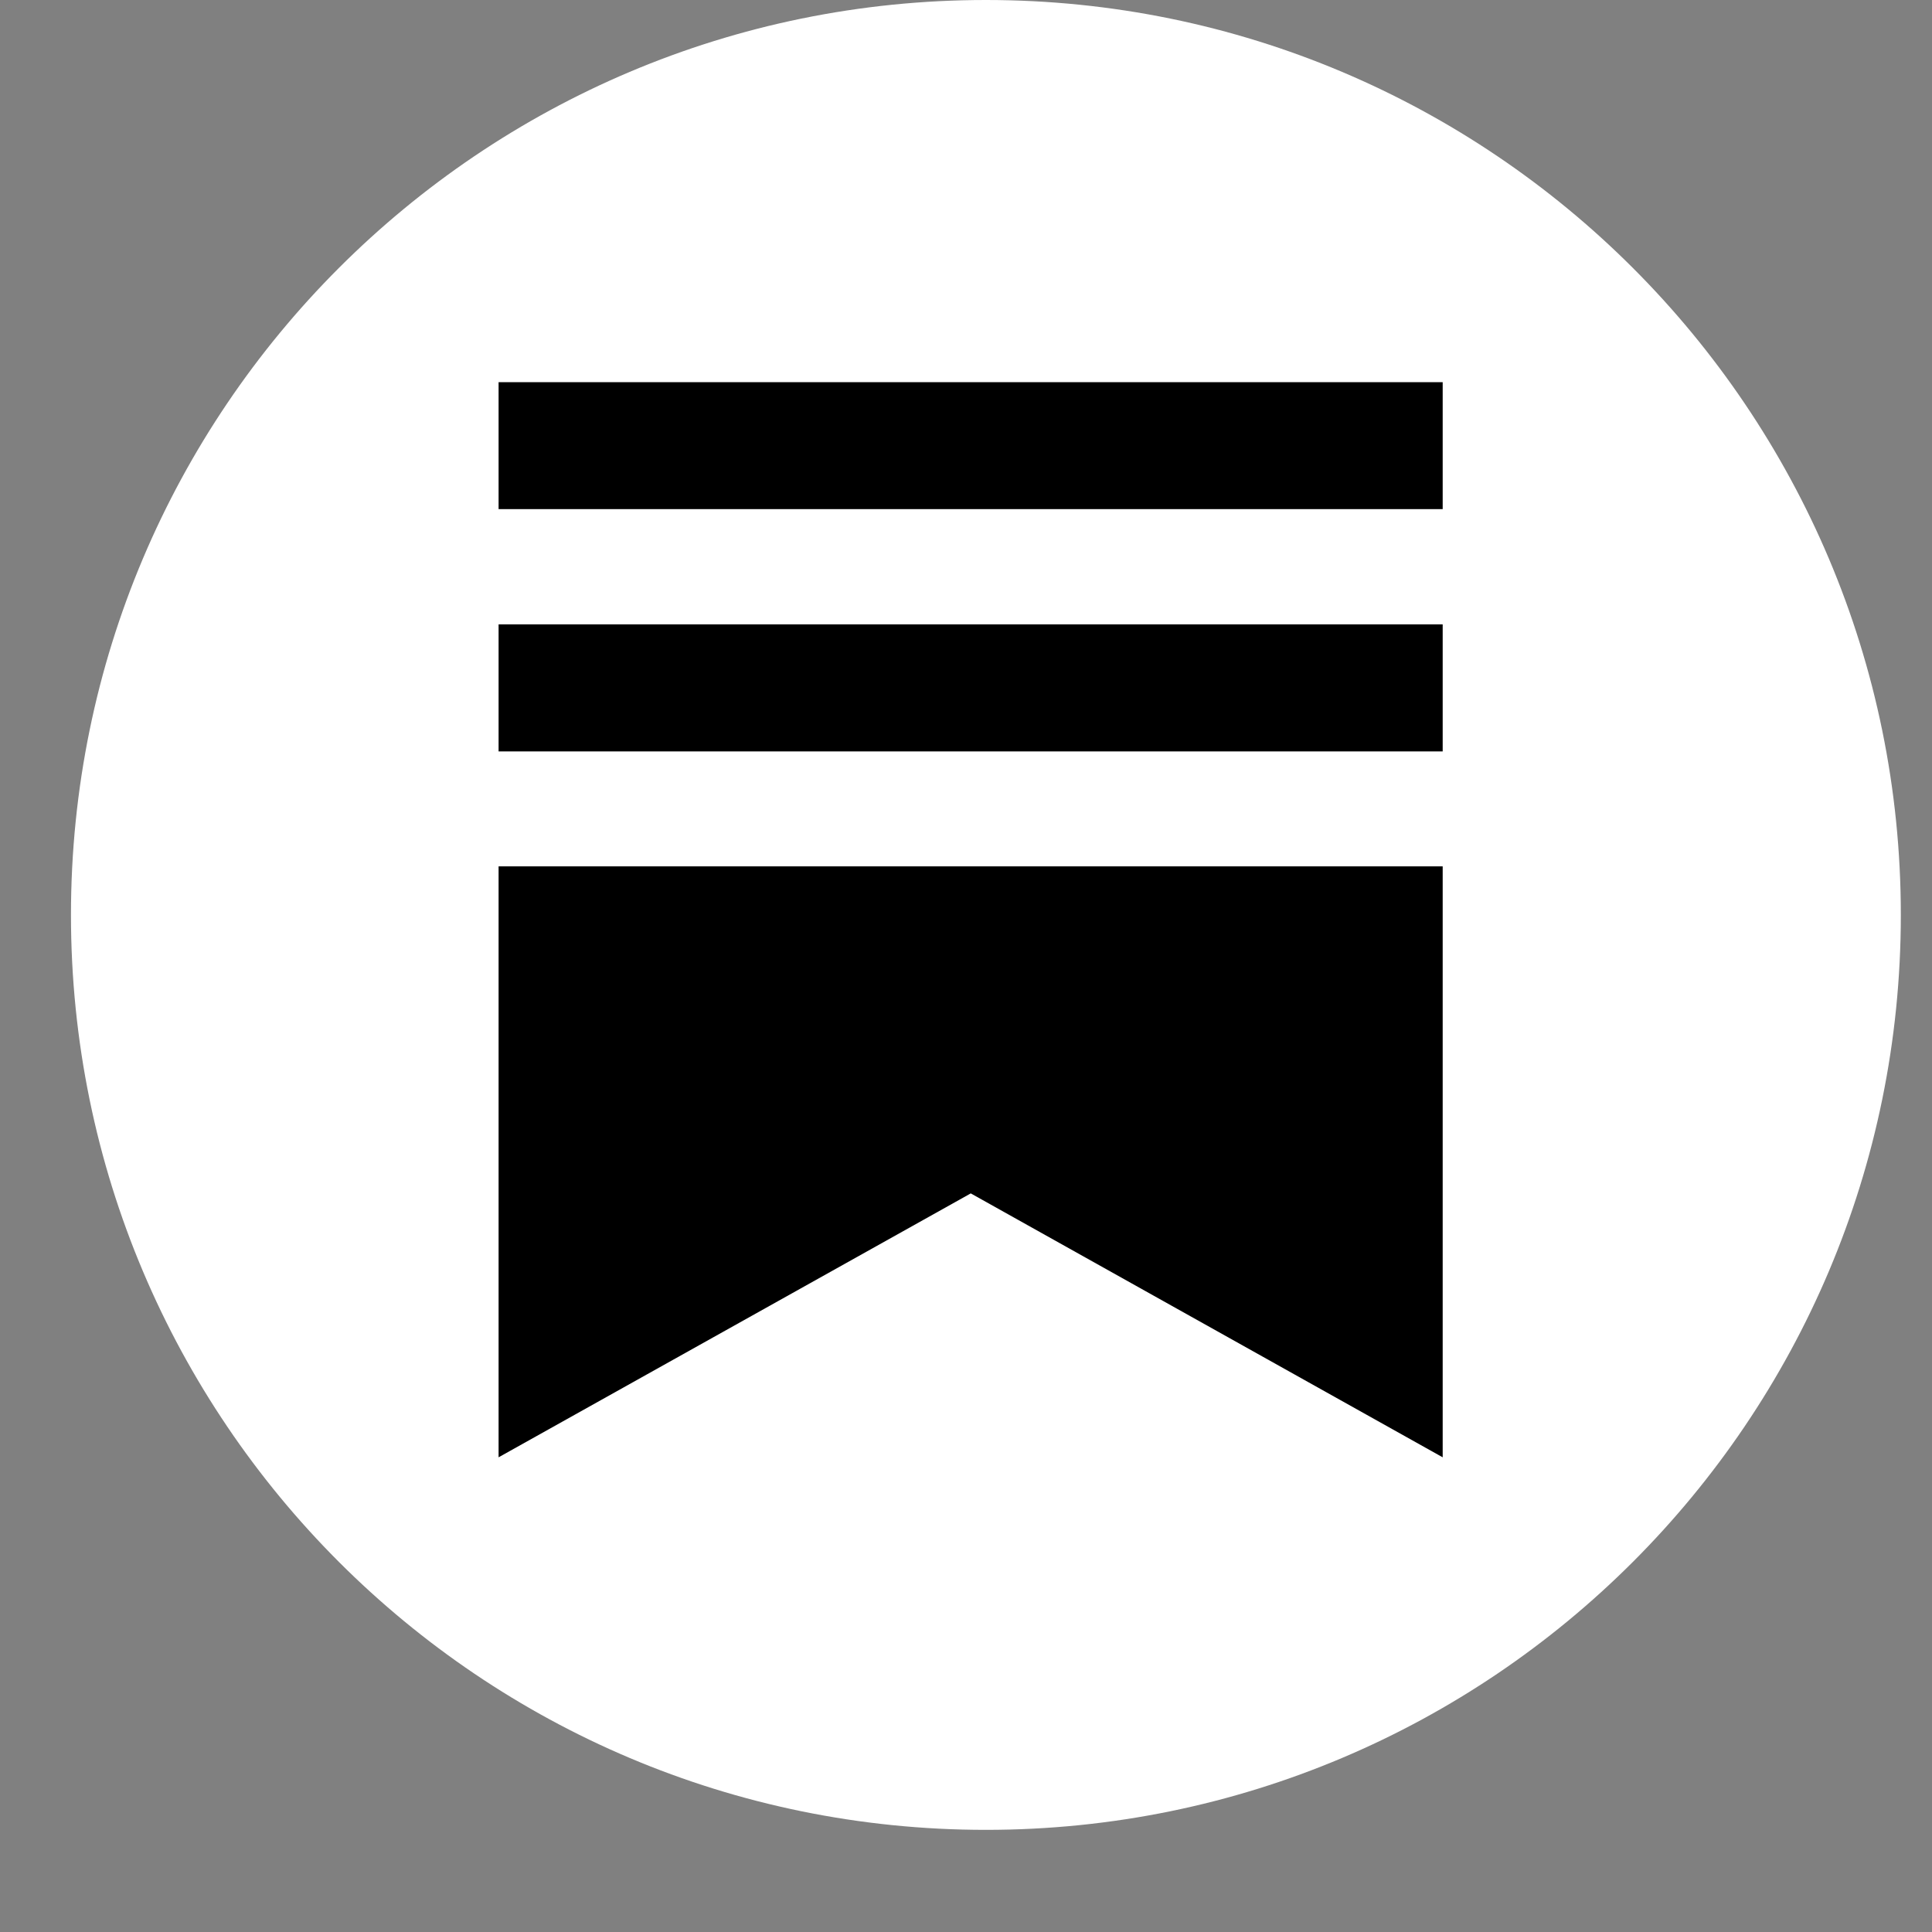 <svg xmlns="http://www.w3.org/2000/svg" xmlns:xlink="http://www.w3.org/1999/xlink" width="40" zoomAndPan="magnify" viewBox="0 0 30 30" height="40" preserveAspectRatio="xMidYMid meet" version="1.0"><rect x="0" y="0" width="30" height="30" fill="#808080" stroke="none"/><defs><clipPath id="fbabcef62f"><path d="M 1.102 0 L 29.516 0 L 29.516 28.414 L 1.102 28.414 Z M 1.102 0 " clip-rule="nonzero"/></clipPath><clipPath id="bdc1b4e18f"><path d="M 15.309 0 C 7.461 0 1.102 6.359 1.102 14.207 C 1.102 22.055 7.461 28.414 15.309 28.414 C 23.156 28.414 29.516 22.055 29.516 14.207 C 29.516 6.359 23.156 0 15.309 0 Z M 15.309 0 " clip-rule="nonzero"/></clipPath><clipPath id="6885faf92b"><path d="M 0.102 0 L 28.516 0 L 28.516 28.414 L 0.102 28.414 Z M 0.102 0 " clip-rule="nonzero"/></clipPath><clipPath id="ac82942870"><path d="M 14.309 0 C 6.461 0 0.102 6.359 0.102 14.207 C 0.102 22.055 6.461 28.414 14.309 28.414 C 22.156 28.414 28.516 22.055 28.516 14.207 C 28.516 6.359 22.156 0 14.309 0 Z M 14.309 0 " clip-rule="nonzero"/></clipPath><clipPath id="c8f139d24a"><rect x="0" width="29" y="0" height="29"/></clipPath><clipPath id="ab5cc473a3"><path d="M 7 5.934 L 23 5.934 L 23 22.629 L 7 22.629 Z M 7 5.934 " clip-rule="nonzero"/></clipPath></defs><g clip-path="url(#fbabcef62f)"><g clip-path="url(#bdc1b4e18f)"><g transform="matrix(1, 0, 0, 1, 1, 0)"><g clip-path="url(#c8f139d24a)"><g clip-path="url(#6885faf92b)"><g clip-path="url(#ac82942870)"><path fill="#ffffff" d="M 0.102 0 L 28.516 0 L 28.516 28.414 L 0.102 28.414 Z M 0.102 0 " fill-opacity="1" fill-rule="nonzero"/></g></g></g></g></g></g><g clip-path="url(#ab5cc473a3)"><path fill="#000000" d="M 22.402 11.668 L 7.742 11.668 L 7.742 9.695 L 22.402 9.695 Z M 7.742 13.453 L 7.742 22.629 L 15.074 18.531 L 22.402 22.629 L 22.402 13.453 Z M 22.402 5.934 L 7.742 5.934 L 7.742 7.906 L 22.402 7.906 Z M 22.402 5.934 " fill-opacity="1" fill-rule="nonzero"/></g></svg>